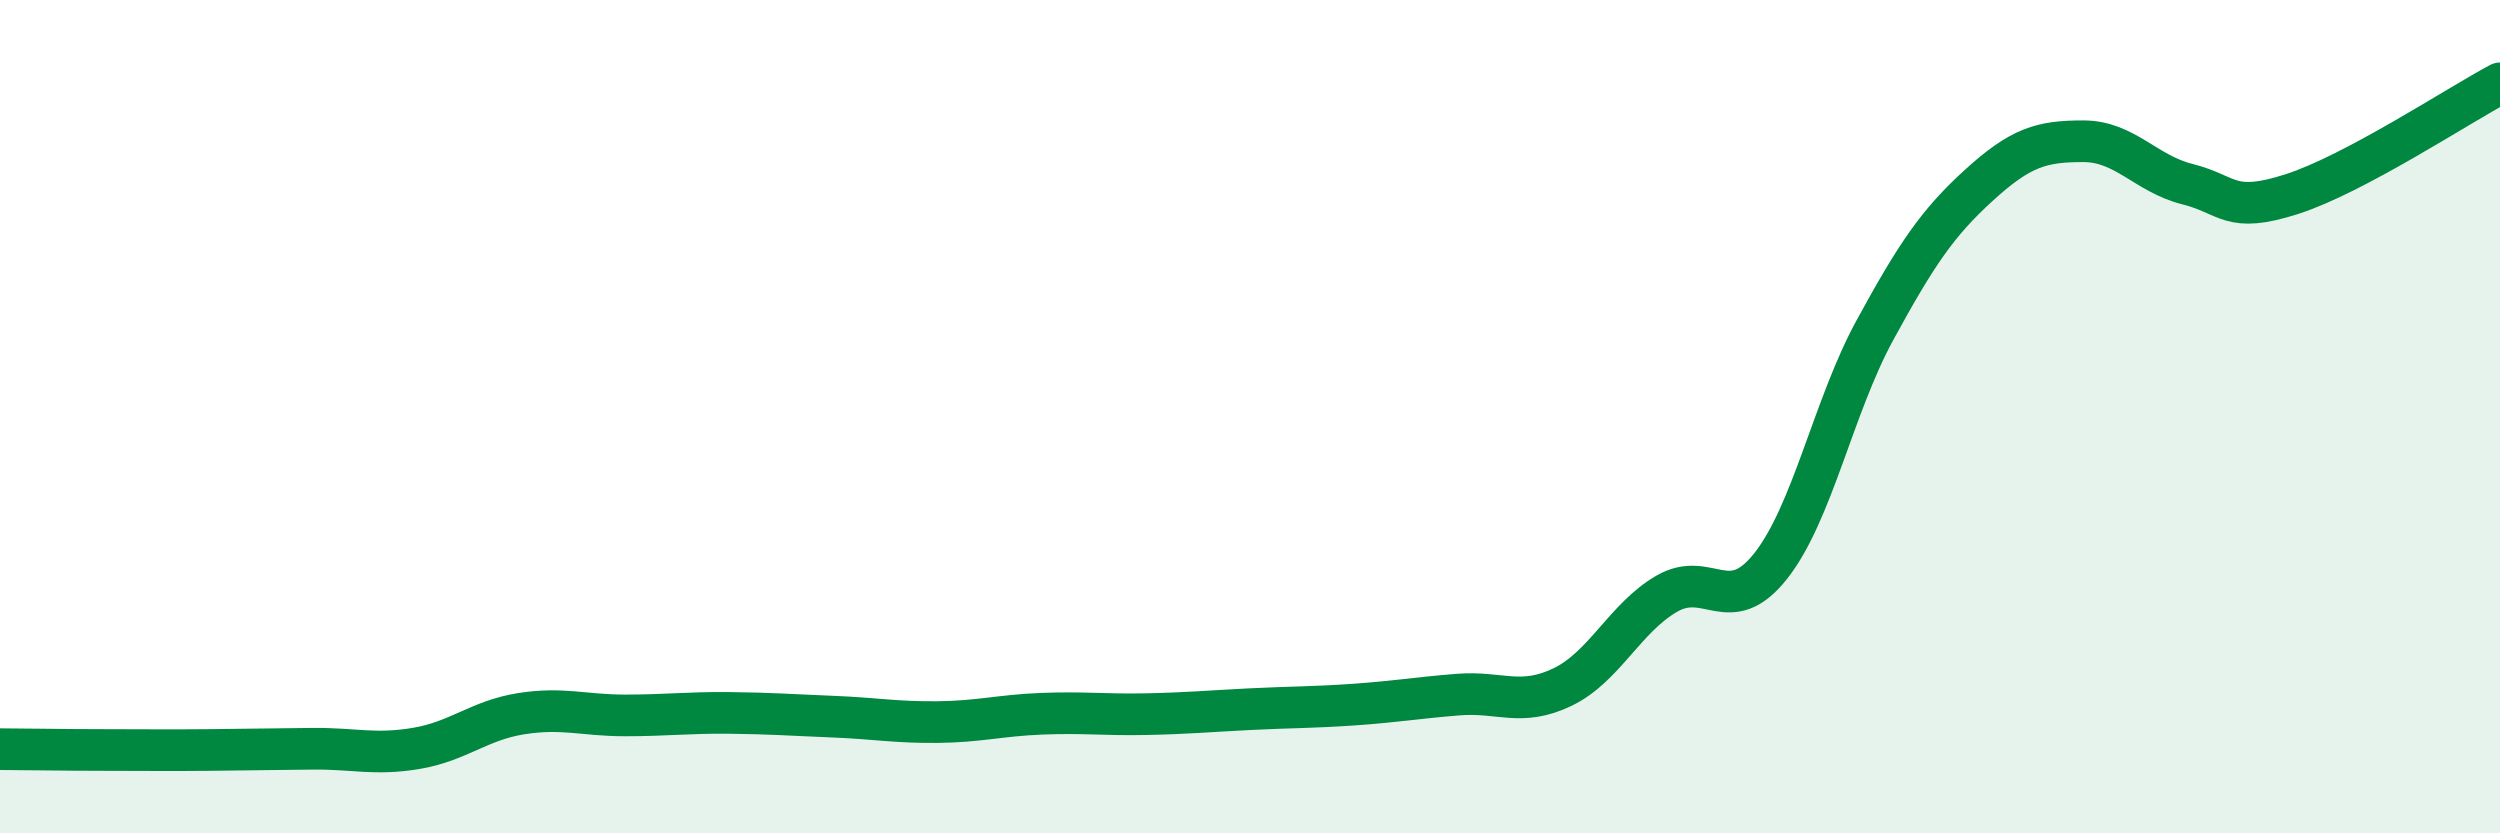 
    <svg width="60" height="20" viewBox="0 0 60 20" xmlns="http://www.w3.org/2000/svg">
      <path
        d="M 0,17.98 C 0.5,17.98 1.5,18 2.5,18 C 3.5,18 4,18.01 5,18 C 6,17.99 6.5,17.98 7.5,17.97 C 8.5,17.96 9,18.13 10,17.96 C 11,17.79 11.5,17.29 12.5,17.13 C 13.5,16.97 14,17.17 15,17.17 C 16,17.17 16.5,17.1 17.5,17.11 C 18.5,17.12 19,17.16 20,17.2 C 21,17.24 21.5,17.34 22.5,17.33 C 23.5,17.32 24,17.17 25,17.13 C 26,17.09 26.5,17.16 27.5,17.14 C 28.5,17.12 29,17.07 30,17.02 C 31,16.97 31.5,16.98 32.5,16.91 C 33.5,16.84 34,16.75 35,16.67 C 36,16.59 36.5,16.97 37.5,16.49 C 38.5,16.01 39,14.83 40,14.25 C 41,13.67 41.5,14.85 42.5,13.58 C 43.5,12.31 44,9.75 45,7.92 C 46,6.09 46.5,5.35 47.5,4.44 C 48.5,3.53 49,3.39 50,3.39 C 51,3.39 51.5,4.17 52.5,4.42 C 53.5,4.67 53.5,5.14 55,4.66 C 56.5,4.18 59,2.53 60,2L60 20L0 20Z"
        fill="#008740"
        opacity="0.1"
        stroke-linecap="round"
        stroke-linejoin="round"
      />
      <path
        d="M 0,17.98 C 0.5,17.98 1.5,18 2.5,18 C 3.5,18 4,18.01 5,18 C 6,17.99 6.5,17.98 7.5,17.97 C 8.5,17.96 9,18.13 10,17.96 C 11,17.79 11.5,17.29 12.5,17.13 C 13.5,16.97 14,17.17 15,17.17 C 16,17.17 16.5,17.1 17.5,17.11 C 18.5,17.12 19,17.16 20,17.2 C 21,17.24 21.5,17.34 22.5,17.33 C 23.5,17.32 24,17.17 25,17.13 C 26,17.09 26.5,17.16 27.5,17.14 C 28.5,17.12 29,17.07 30,17.02 C 31,16.97 31.5,16.98 32.5,16.91 C 33.5,16.84 34,16.75 35,16.67 C 36,16.59 36.5,16.97 37.5,16.49 C 38.5,16.01 39,14.83 40,14.25 C 41,13.67 41.5,14.85 42.5,13.58 C 43.5,12.31 44,9.75 45,7.92 C 46,6.09 46.5,5.35 47.5,4.44 C 48.5,3.53 49,3.39 50,3.39 C 51,3.39 51.5,4.17 52.5,4.42 C 53.5,4.67 53.5,5.14 55,4.66 C 56.5,4.18 59,2.53 60,2"
        stroke="#008740"
        stroke-width="1"
        fill="none"
        stroke-linecap="round"
        stroke-linejoin="round"
      />
    </svg>
  